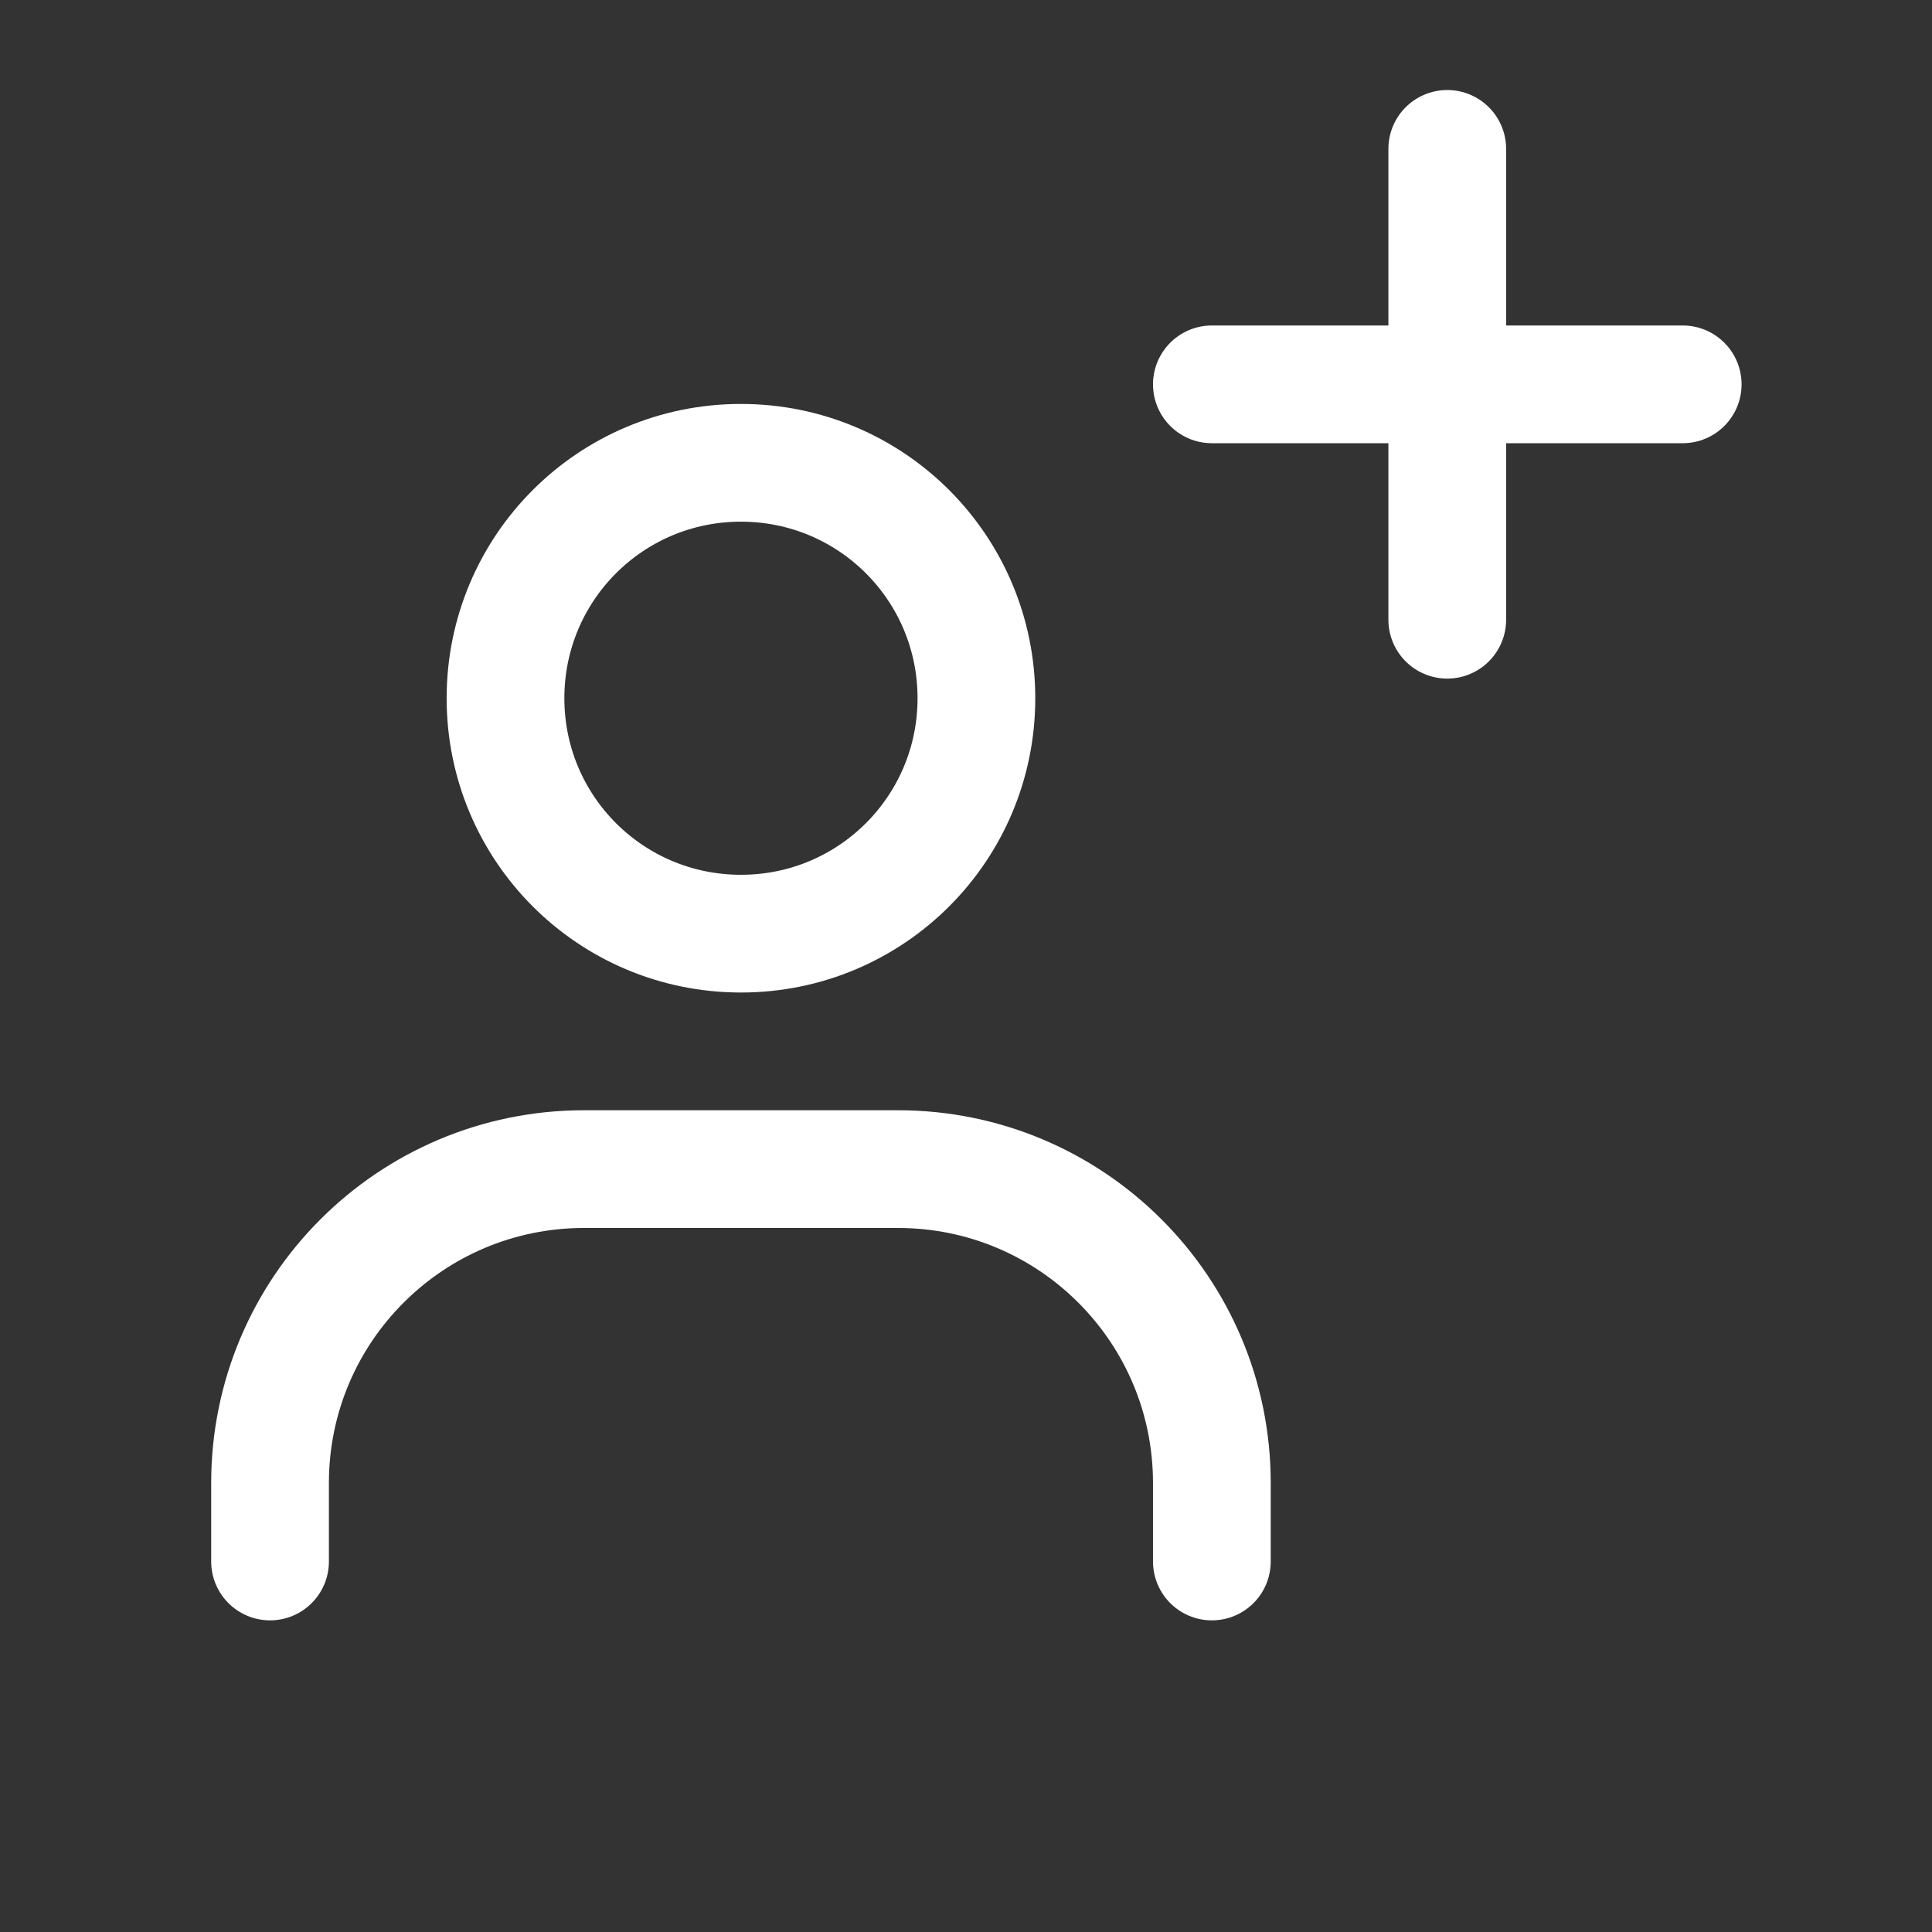 <svg width="31" height="31" viewBox="0 0 31 31" fill="none" xmlns="http://www.w3.org/2000/svg">
<rect x="0" y="0" width="31" height="31" fill="#333333" stroke="none"/>
<path d="M4.333 25.055V23.796C4.333 21.013 6.588 18.759 9.371 18.759H14.408C17.191 18.759 19.445 21.013 19.445 23.796V25.055" stroke="white" stroke-width="1.889" stroke-linecap="round" stroke-linejoin="round"/>
<path d="M11.889 14.981C9.799 14.981 8.111 13.294 8.111 11.204C8.111 9.113 9.799 7.426 11.889 7.426C13.979 7.426 15.667 9.113 15.667 11.204C15.667 13.294 13.979 14.981 11.889 14.981Z" stroke="white" stroke-width="1.889" stroke-linecap="round" stroke-linejoin="round"/>
<path d="M19.445 6.167H27" stroke="white" stroke-width="1.889" stroke-linecap="round" stroke-linejoin="round"/>
<path d="M23.222 2.389V9.944" stroke="white" stroke-width="1.889" stroke-linecap="round" stroke-linejoin="round"/>
</svg>
